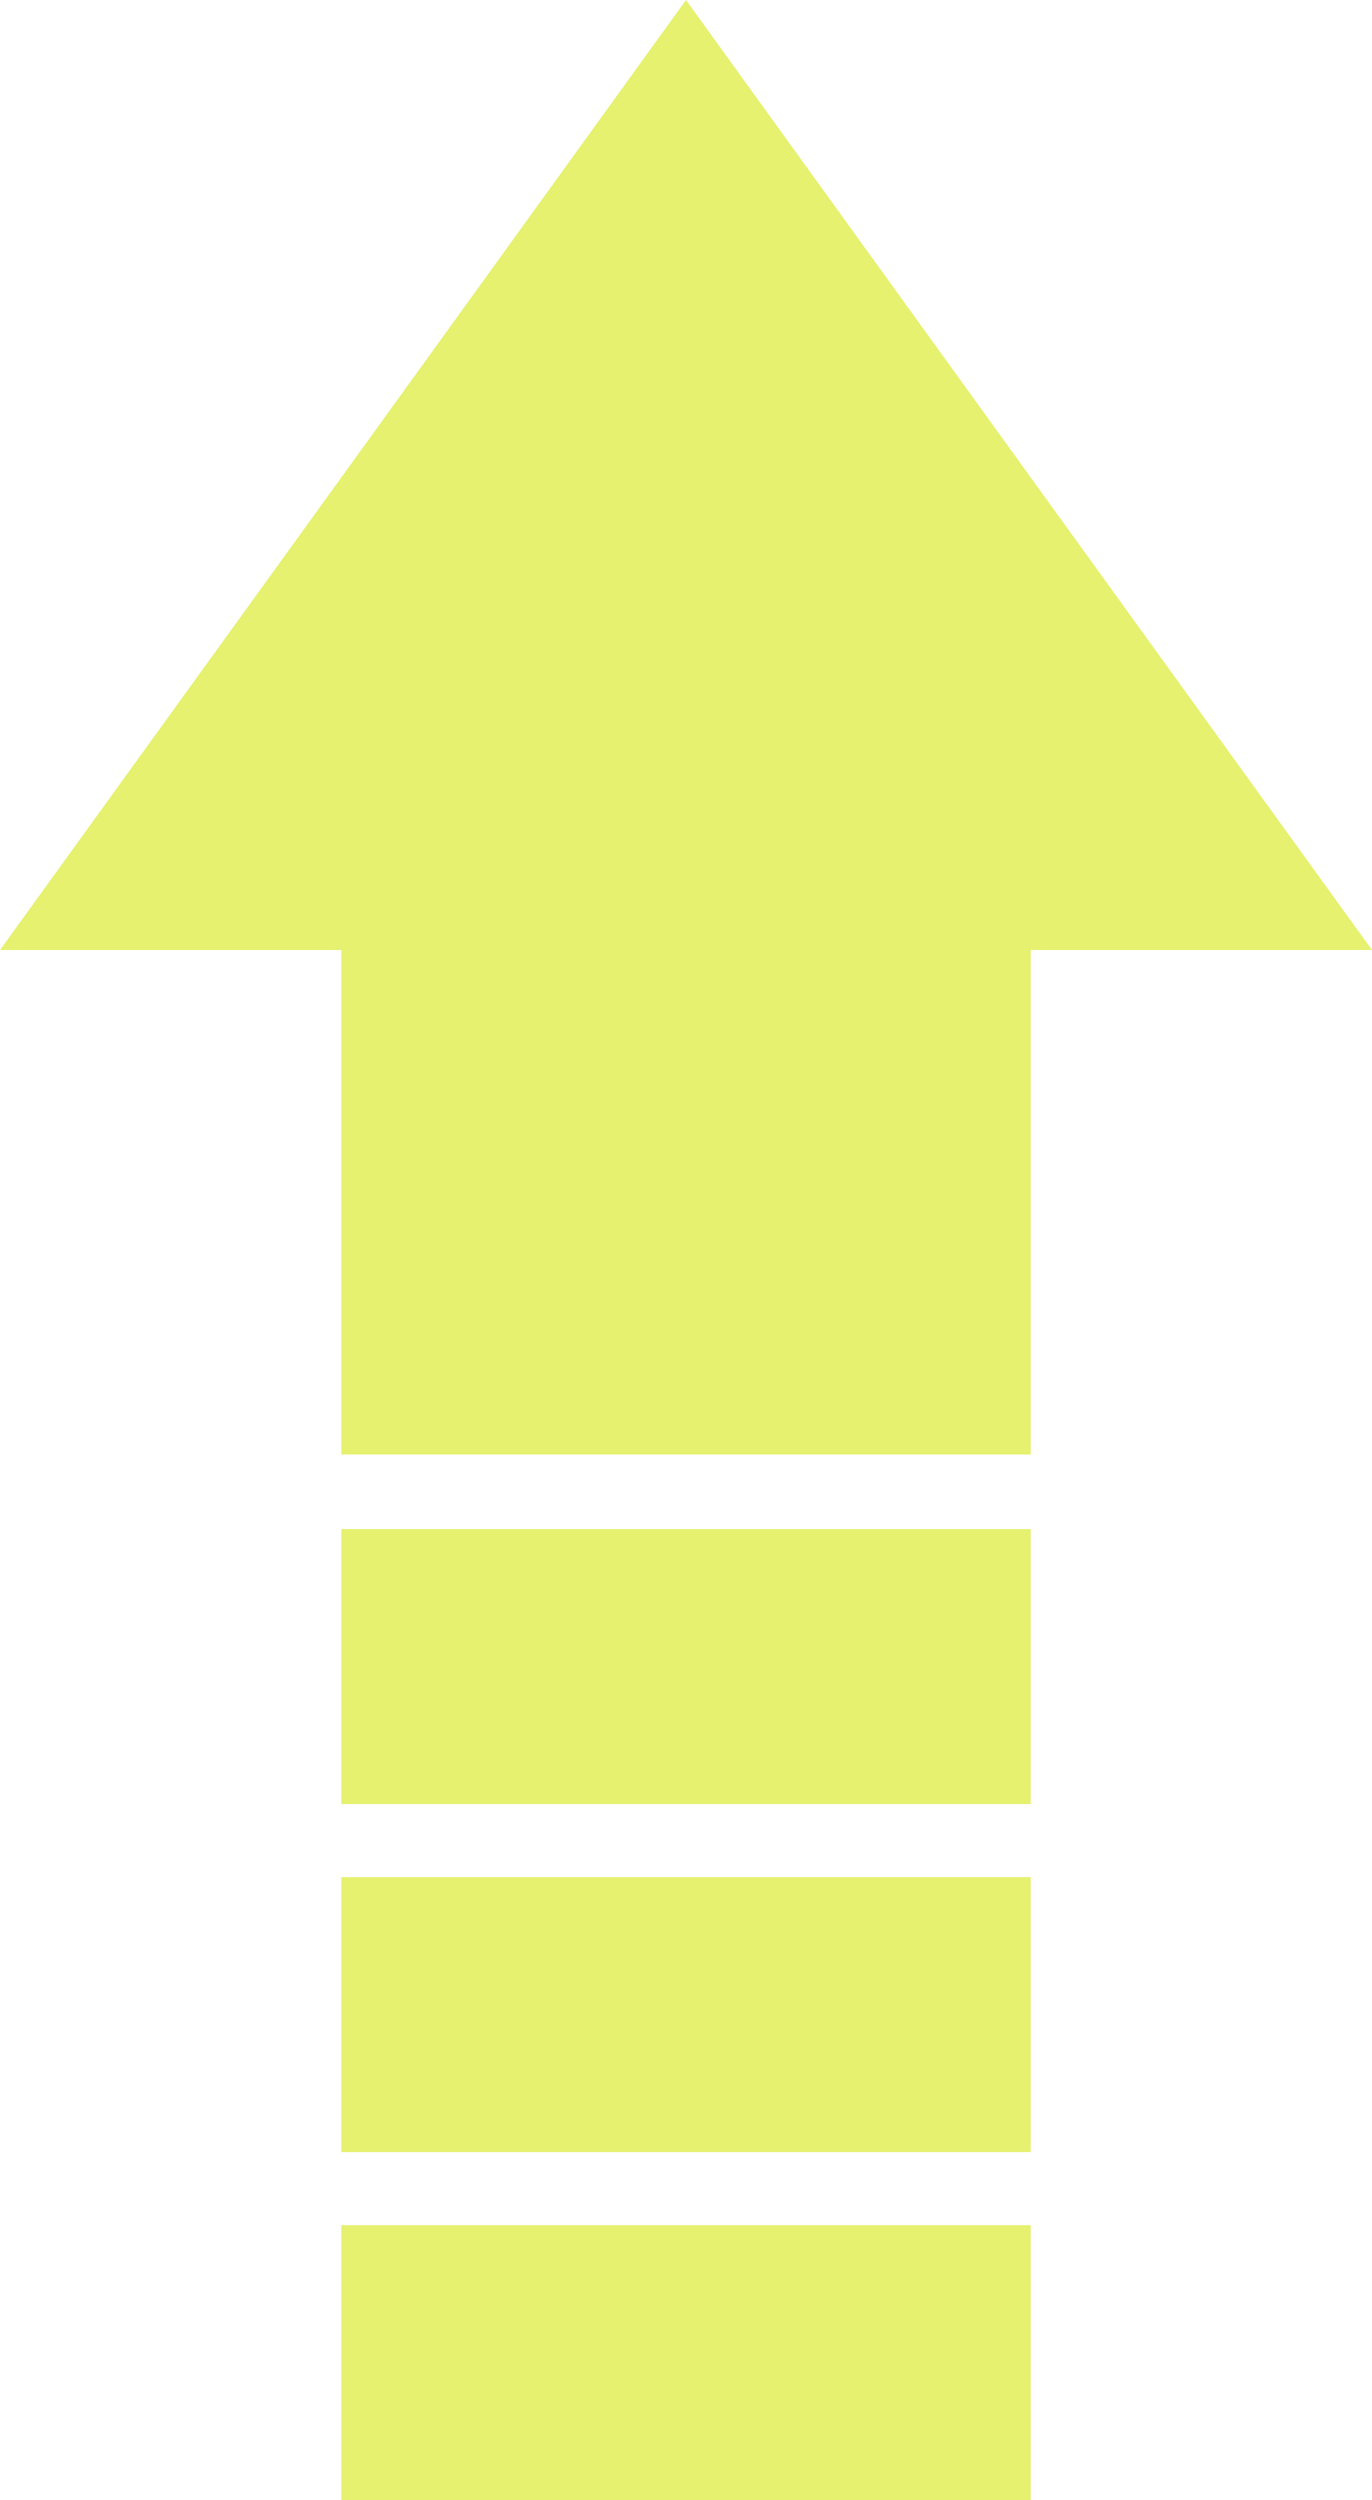 <?xml version="1.0" encoding="UTF-8" standalone="no"?><svg xmlns="http://www.w3.org/2000/svg" xmlns:xlink="http://www.w3.org/1999/xlink" fill="#000000" height="1423.8" preserveAspectRatio="xMidYMid meet" version="1" viewBox="609.3 306.6 781.4 1423.8" width="781.4" zoomAndPan="magnify"><g id="change1_1"><path d="M1390.7 847.6L1195.3 577.1 1000 306.6 804.7 577.1 609.3 847.6 803.7 847.6 803.7 1134.9 1196.3 1134.9 1196.3 847.6z" fill="#e5f16f"/></g><g id="change2_1"><path d="M803.7 1177.4H1196.3V1334H803.7z" fill="#e5f16f"/></g><g id="change3_1"><path d="M803.7 1375.6L803.7 1443.8 803.7 1448.4 803.7 1532.2 1196.3 1532.2 1196.3 1448.4 1196.3 1443.8 1196.3 1375.6z" fill="#e5f16f"/></g><g id="change4_1"><path d="M803.7 1573.8H1196.3V1730.4H803.7z" fill="#e5f16f"/></g></svg>